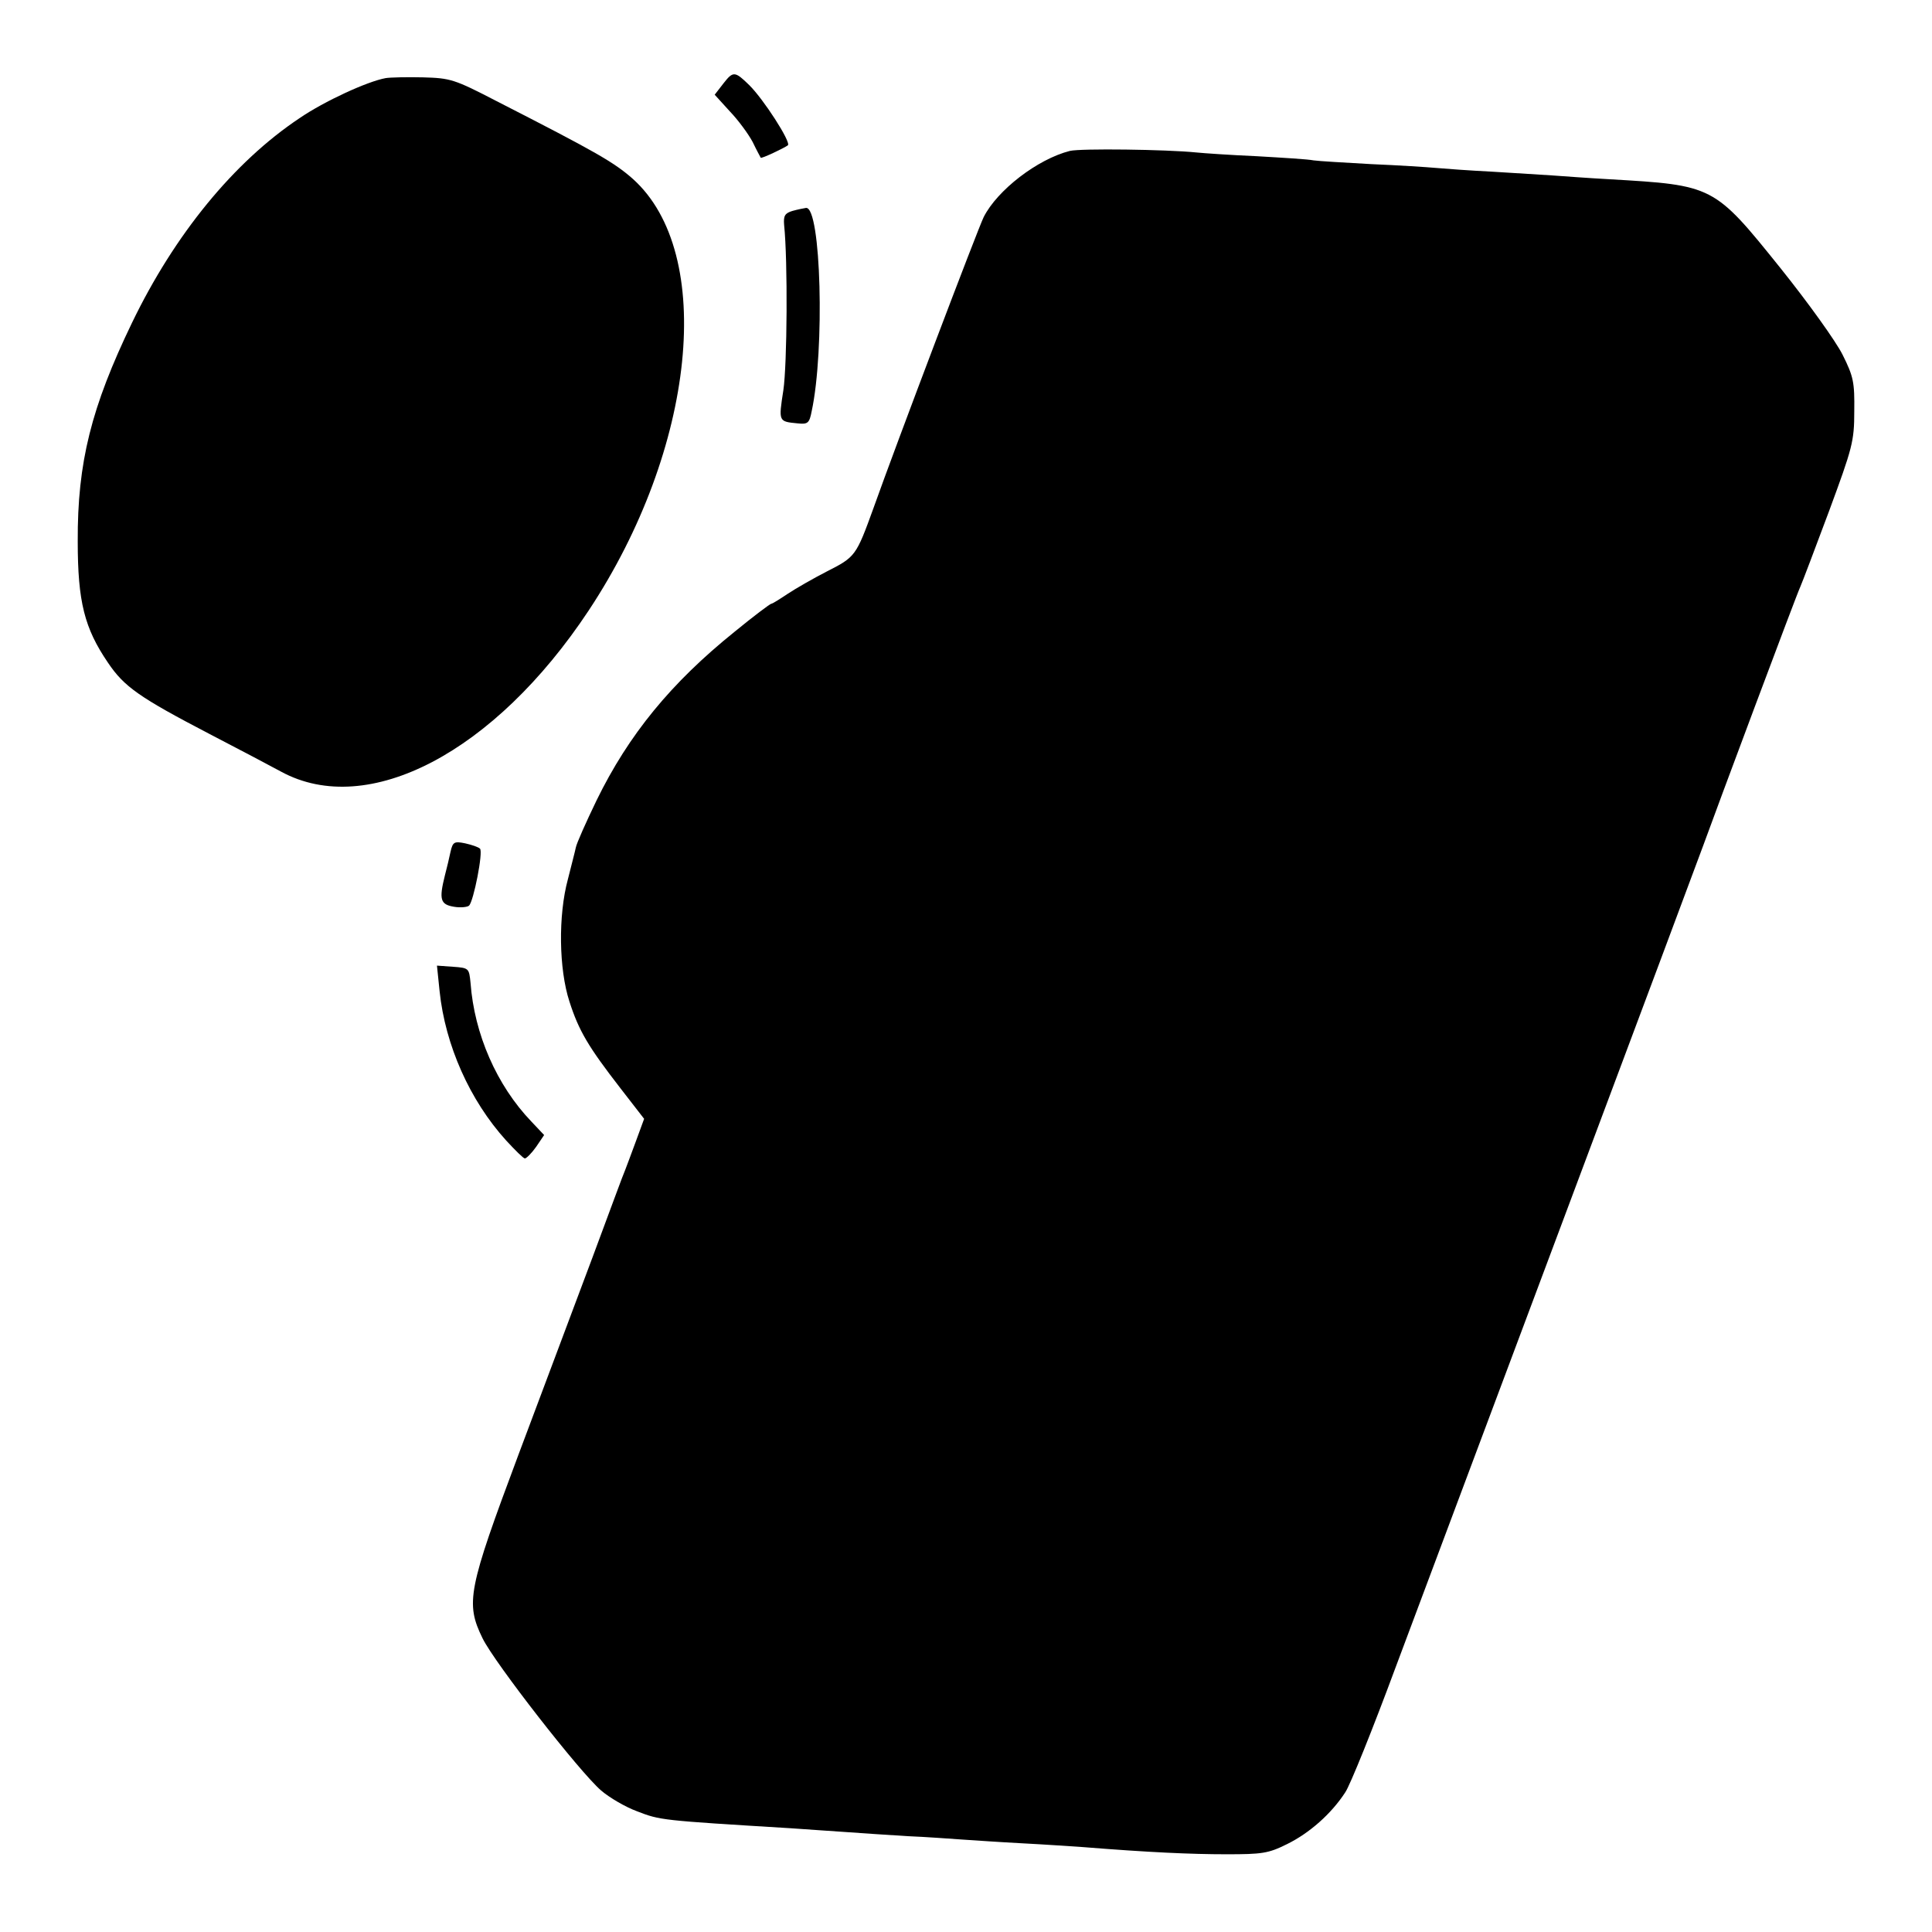 <?xml version="1.0" standalone="no"?>
<!DOCTYPE svg PUBLIC "-//W3C//DTD SVG 20010904//EN"
 "http://www.w3.org/TR/2001/REC-SVG-20010904/DTD/svg10.dtd">
<svg version="1.0" xmlns="http://www.w3.org/2000/svg"
 width="512pt" height="512pt" viewBox="0 0 512 512"
 preserveAspectRatio="xMidYMid meet">
<g transform="translate(0,512) scale(0.1,-0.1)"
fill="#000000" stroke="none">
<path d="M1918 4900 l-24 -31 40 -44 c23 -24 50 -61 61 -82 10 -21 20 -39 21
-41 2 -3 63 26 72 33 9 8 -65 123 -103 160 -37 36 -42 37 -67 5z"/>
<path d="M1022 4913 c-49 -9 -162 -61 -228 -106 -174 -116 -331 -308 -444
-542 -108 -224 -145 -370 -144 -580 0 -160 18 -230 80 -321 43 -64 83 -92 269
-189 83 -43 168 -88 190 -100 230 -125 566 51 815 427 284 429 337 947 117
1144 -50 44 -95 70 -361 206 -112 58 -122 61 -195 63 -42 1 -87 0 -99 -2z"/>
<path d="M2835 4720 c-86 -22 -192 -104 -228 -175 -15 -30 -232 -602 -292
-771 -46 -127 -48 -130 -123 -168 -37 -19 -84 -46 -105 -60 -21 -14 -40 -26
-43 -26 -3 0 -47 -33 -97 -74 -169 -136 -281 -273 -366 -447 -28 -58 -53 -114
-55 -125 -2 -10 -12 -48 -21 -84 -26 -96 -24 -238 4 -324 25 -78 50 -120 136
-231 l62 -80 -22 -60 c-12 -33 -25 -67 -28 -75 -4 -8 -42 -112 -86 -230 -44
-118 -133 -354 -197 -525 -134 -358 -141 -393 -95 -487 32 -65 257 -354 314
-403 22 -19 65 -44 95 -55 62 -24 63 -24 407 -45 39 -3 104 -7 145 -10 41 -3
116 -8 165 -11 50 -2 115 -7 145 -9 30 -2 102 -7 160 -10 58 -3 130 -8 160
-10 175 -14 287 -19 380 -19 94 0 111 2 161 27 59 29 117 80 154 137 13 19 73
168 133 330 61 162 266 711 457 1220 191 509 352 941 359 960 31 86 248 667
257 685 5 11 39 101 76 200 62 168 67 185 67 265 1 77 -2 92 -31 150 -18 36
-92 139 -165 230 -176 219 -177 219 -453 235 -55 3 -122 8 -150 10 -27 2 -99
6 -160 10 -60 3 -128 8 -150 10 -22 2 -98 7 -170 10 -71 4 -141 8 -154 10 -14
3 -81 7 -150 11 -69 3 -142 8 -161 10 -79 8 -307 11 -335 4z"/>
<path d="M2100 4561 c-20 -6 -24 -13 -22 -37 10 -97 8 -370 -2 -438 -13 -84
-13 -83 38 -88 27 -3 31 1 37 32 35 162 25 543 -15 539 -6 -1 -22 -4 -36 -8z"/>
<path d="M1194 2863 c-3 -15 -10 -44 -15 -63 -16 -64 -12 -77 24 -83 17 -3 36
-1 40 3 12 11 38 143 29 151 -4 4 -21 10 -39 14 -29 6 -33 4 -39 -22z"/>
<path d="M1165 2493 c15 -143 80 -289 176 -395 24 -26 46 -48 50 -48 4 0 18
14 30 31 l21 31 -34 36 c-92 96 -151 232 -161 367 -4 39 -4 40 -47 43 l-42 3
7 -68z"/>
</g>
</svg>
